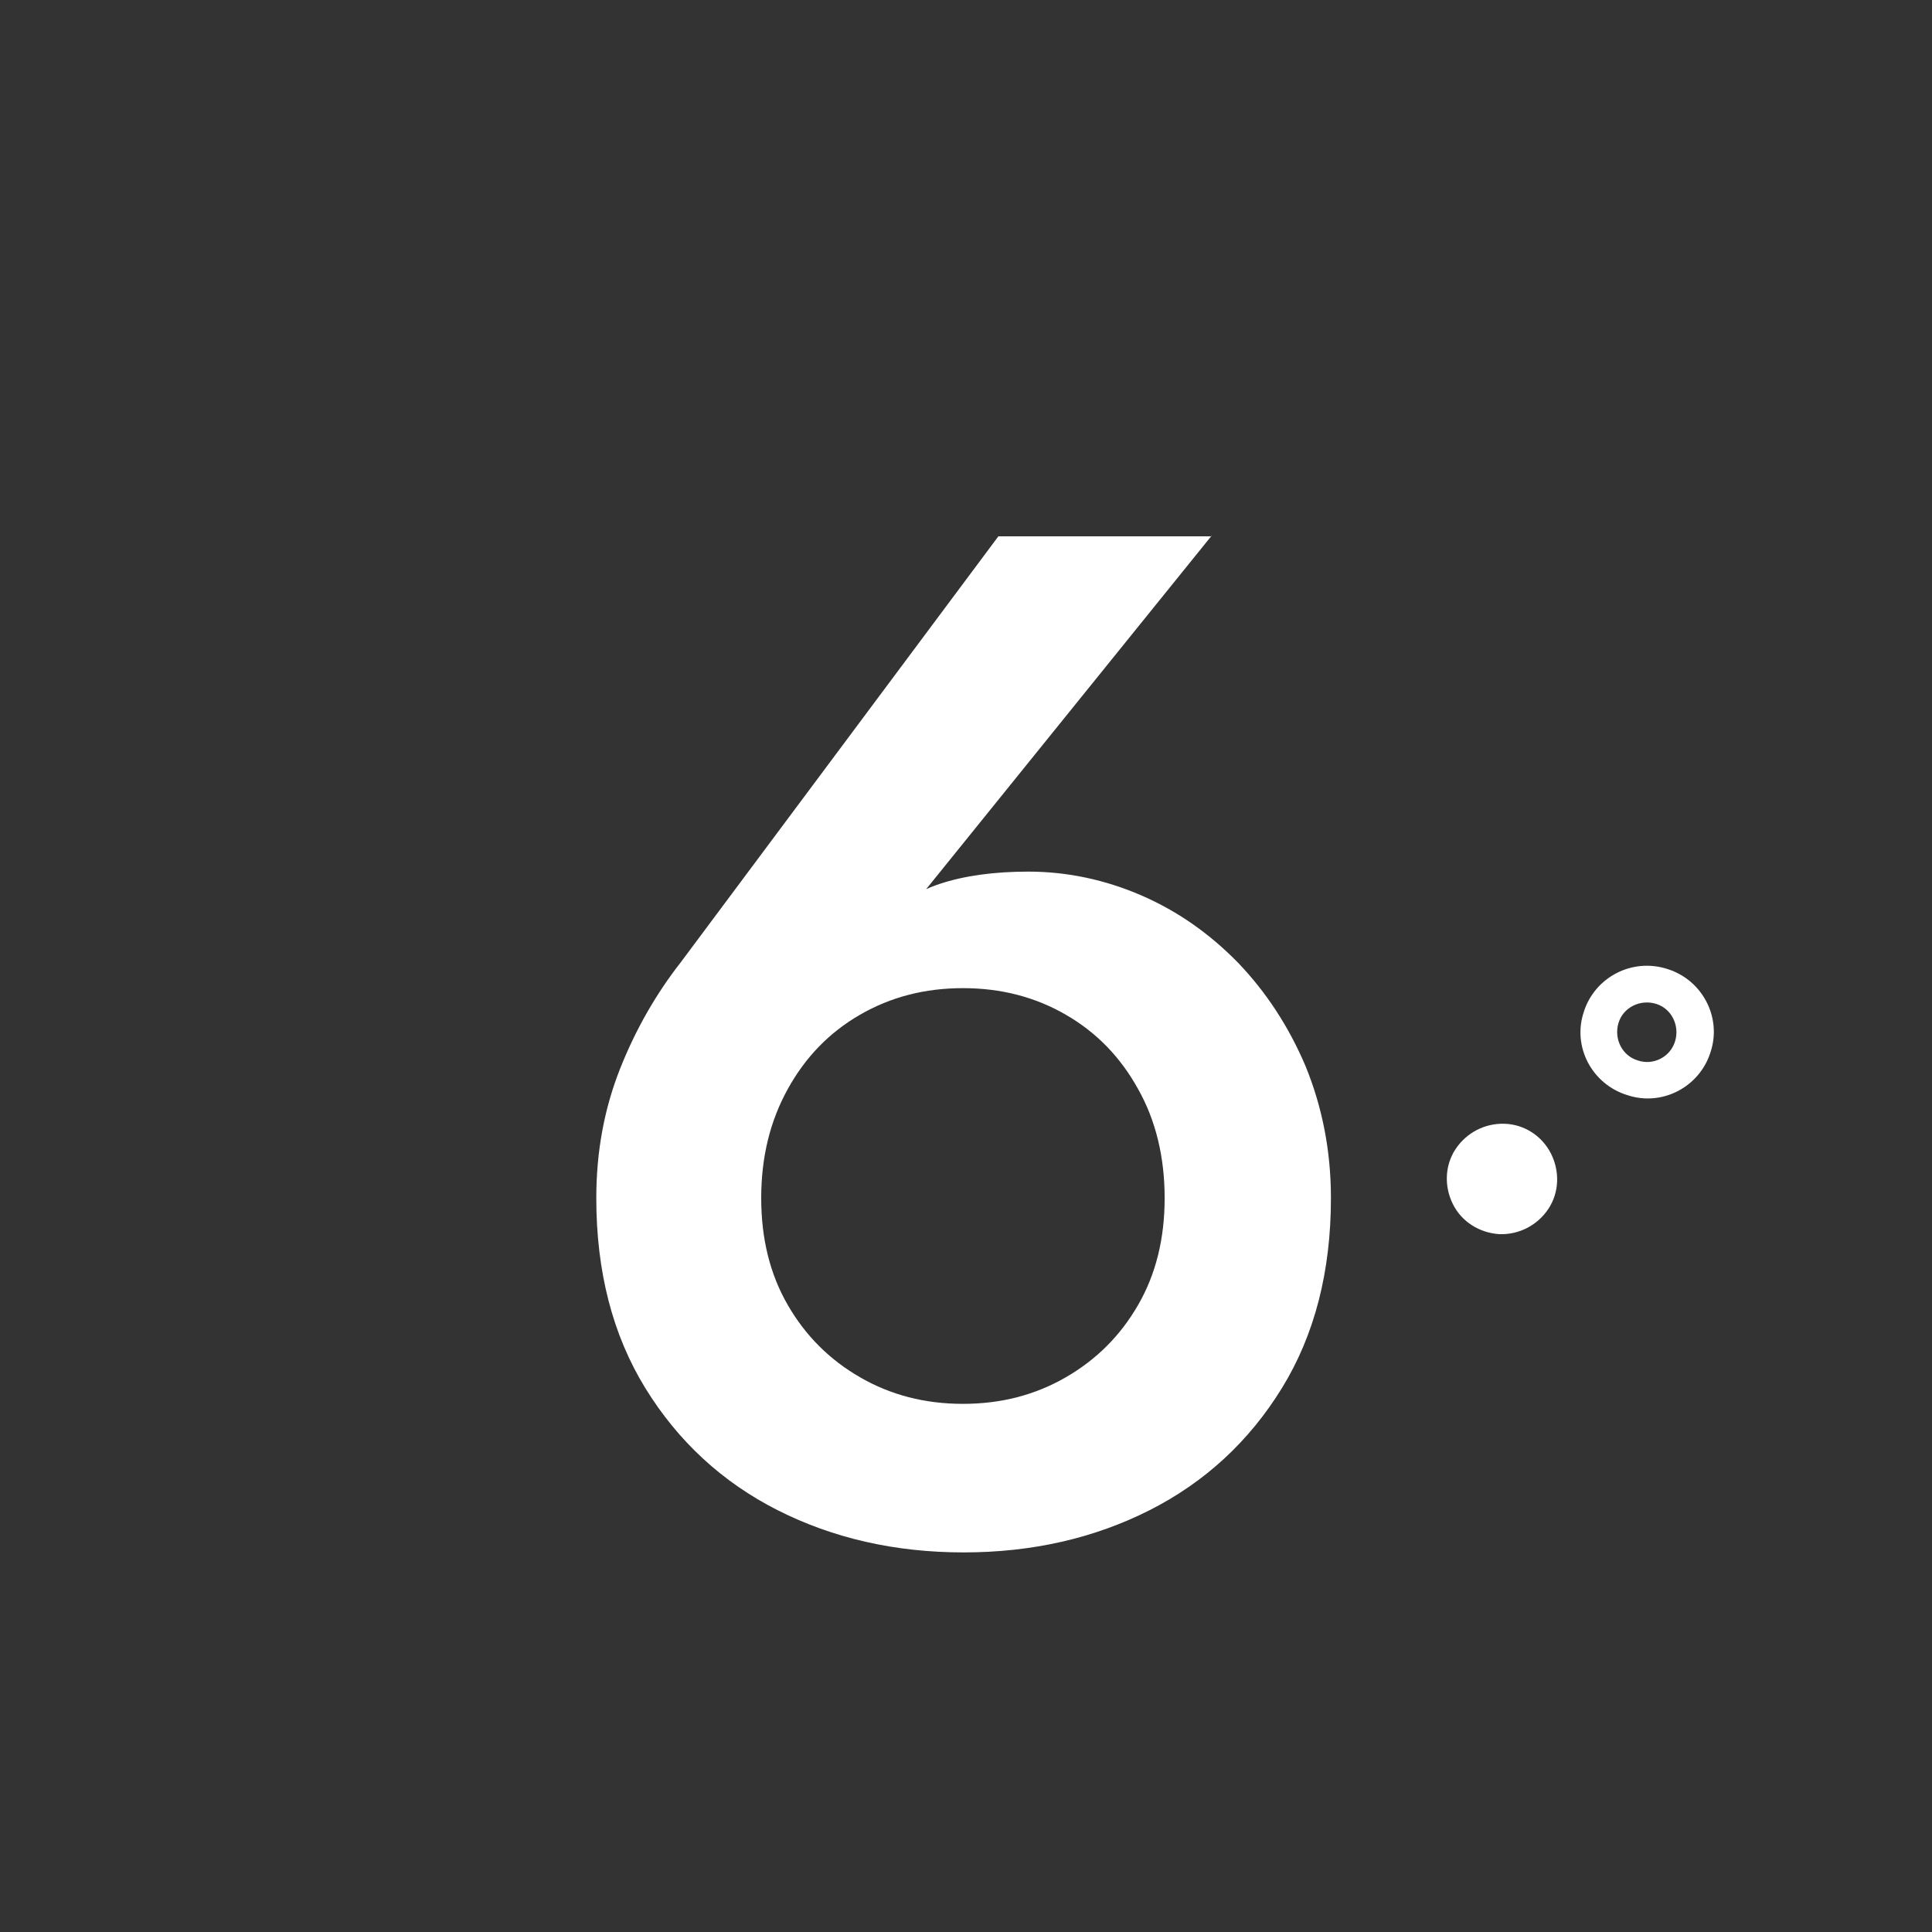 <?xml version="1.0" encoding="utf-8"?>
<!-- Generator: Adobe Illustrator 27.7.0, SVG Export Plug-In . SVG Version: 6.00 Build 0)  -->
<svg version="1.1" id="Ebene_1" xmlns="http://www.w3.org/2000/svg" xmlns:xlink="http://www.w3.org/1999/xlink" x="0px" y="0px"
	 viewBox="0 0 283.5 283.5" style="enable-background:new 0 0 283.5 283.5;" xml:space="preserve">
<rect x="0" y="0" width="283.5" height="283.5" fill="#333333" stroke="none"/>
<style type="text/css">
	.st0{fill:#FFFFFF;}
	.st1{fill-rule:evenodd;clip-rule:evenodd;fill:#FFFFFF;}
</style>
<g>
	<path class="st0" d="M177.8,78.6l-46.6,57.7l-3.6,0.6c3.2-3.6,6.6-6,10.3-7.2c3.6-1.2,8-1.8,13-1.8c5.7,0,11.3,1.2,16.6,3.5
		c5.3,2.3,10,5.6,14.2,9.9c4.1,4.3,7.4,9.3,9.9,15.2c2.4,5.9,3.7,12.3,3.7,19.3c0,10.8-2.4,20.1-7.2,27.9
		c-4.8,7.8-11.3,13.8-19.4,17.9c-8.1,4.1-17.2,6.2-27.3,6.2c-10.1,0-19.2-2.1-27.3-6.2c-8.1-4.1-14.6-10.1-19.4-17.9
		c-4.8-7.8-7.2-17.1-7.2-27.9c0-6.9,1.2-13.2,3.5-19c2.3-5.8,5.3-11,8.9-15.6l46.6-62.5H177.8z M115.6,191.5
		c2.6,4.5,6.1,8,10.6,10.6c4.5,2.6,9.5,3.9,15.1,3.9c5.6,0,10.6-1.3,15.1-3.9c4.5-2.6,8-6.1,10.6-10.6c2.6-4.5,3.9-9.7,3.9-15.7
		c0-6-1.3-11.4-3.9-16c-2.6-4.7-6.1-8.3-10.6-10.9c-4.5-2.6-9.5-3.9-15.1-3.9c-5.6,0-10.6,1.3-15.1,3.9c-4.5,2.6-8,6.2-10.6,10.9
		c-2.6,4.7-3.9,10-3.9,16C111.7,181.8,113,187,115.6,191.5z"/>
</g>
<path class="st1" d="M245.8,152.8c0.7-2.3-0.5-4.8-2.8-5.5c-2.3-0.7-4.8,0.5-5.5,2.8c-0.7,2.3,0.5,4.8,2.8,5.5
	C242.6,156.4,245.1,155.1,245.8,152.8z M232.4,148.5c1.6-5.1,7.1-8,12.3-6.3c5.1,1.6,8,7.1,6.3,12.2c-1.6,5.1-7.1,8-12.2,6.3
	C233.6,159.1,230.7,153.6,232.4,148.5z"/>
<path class="st1" d="M220.8,164.9c-2.9-0.1-5.6,1.3-7.2,3.7c-1.6,2.4-1.7,5.5-0.4,8.1s3.9,4.2,6.8,4.4c2.9,0.1,5.6-1.3,7.2-3.7
	s1.7-5.5,0.4-8.1S223.7,165,220.8,164.9z"/>
</svg>
